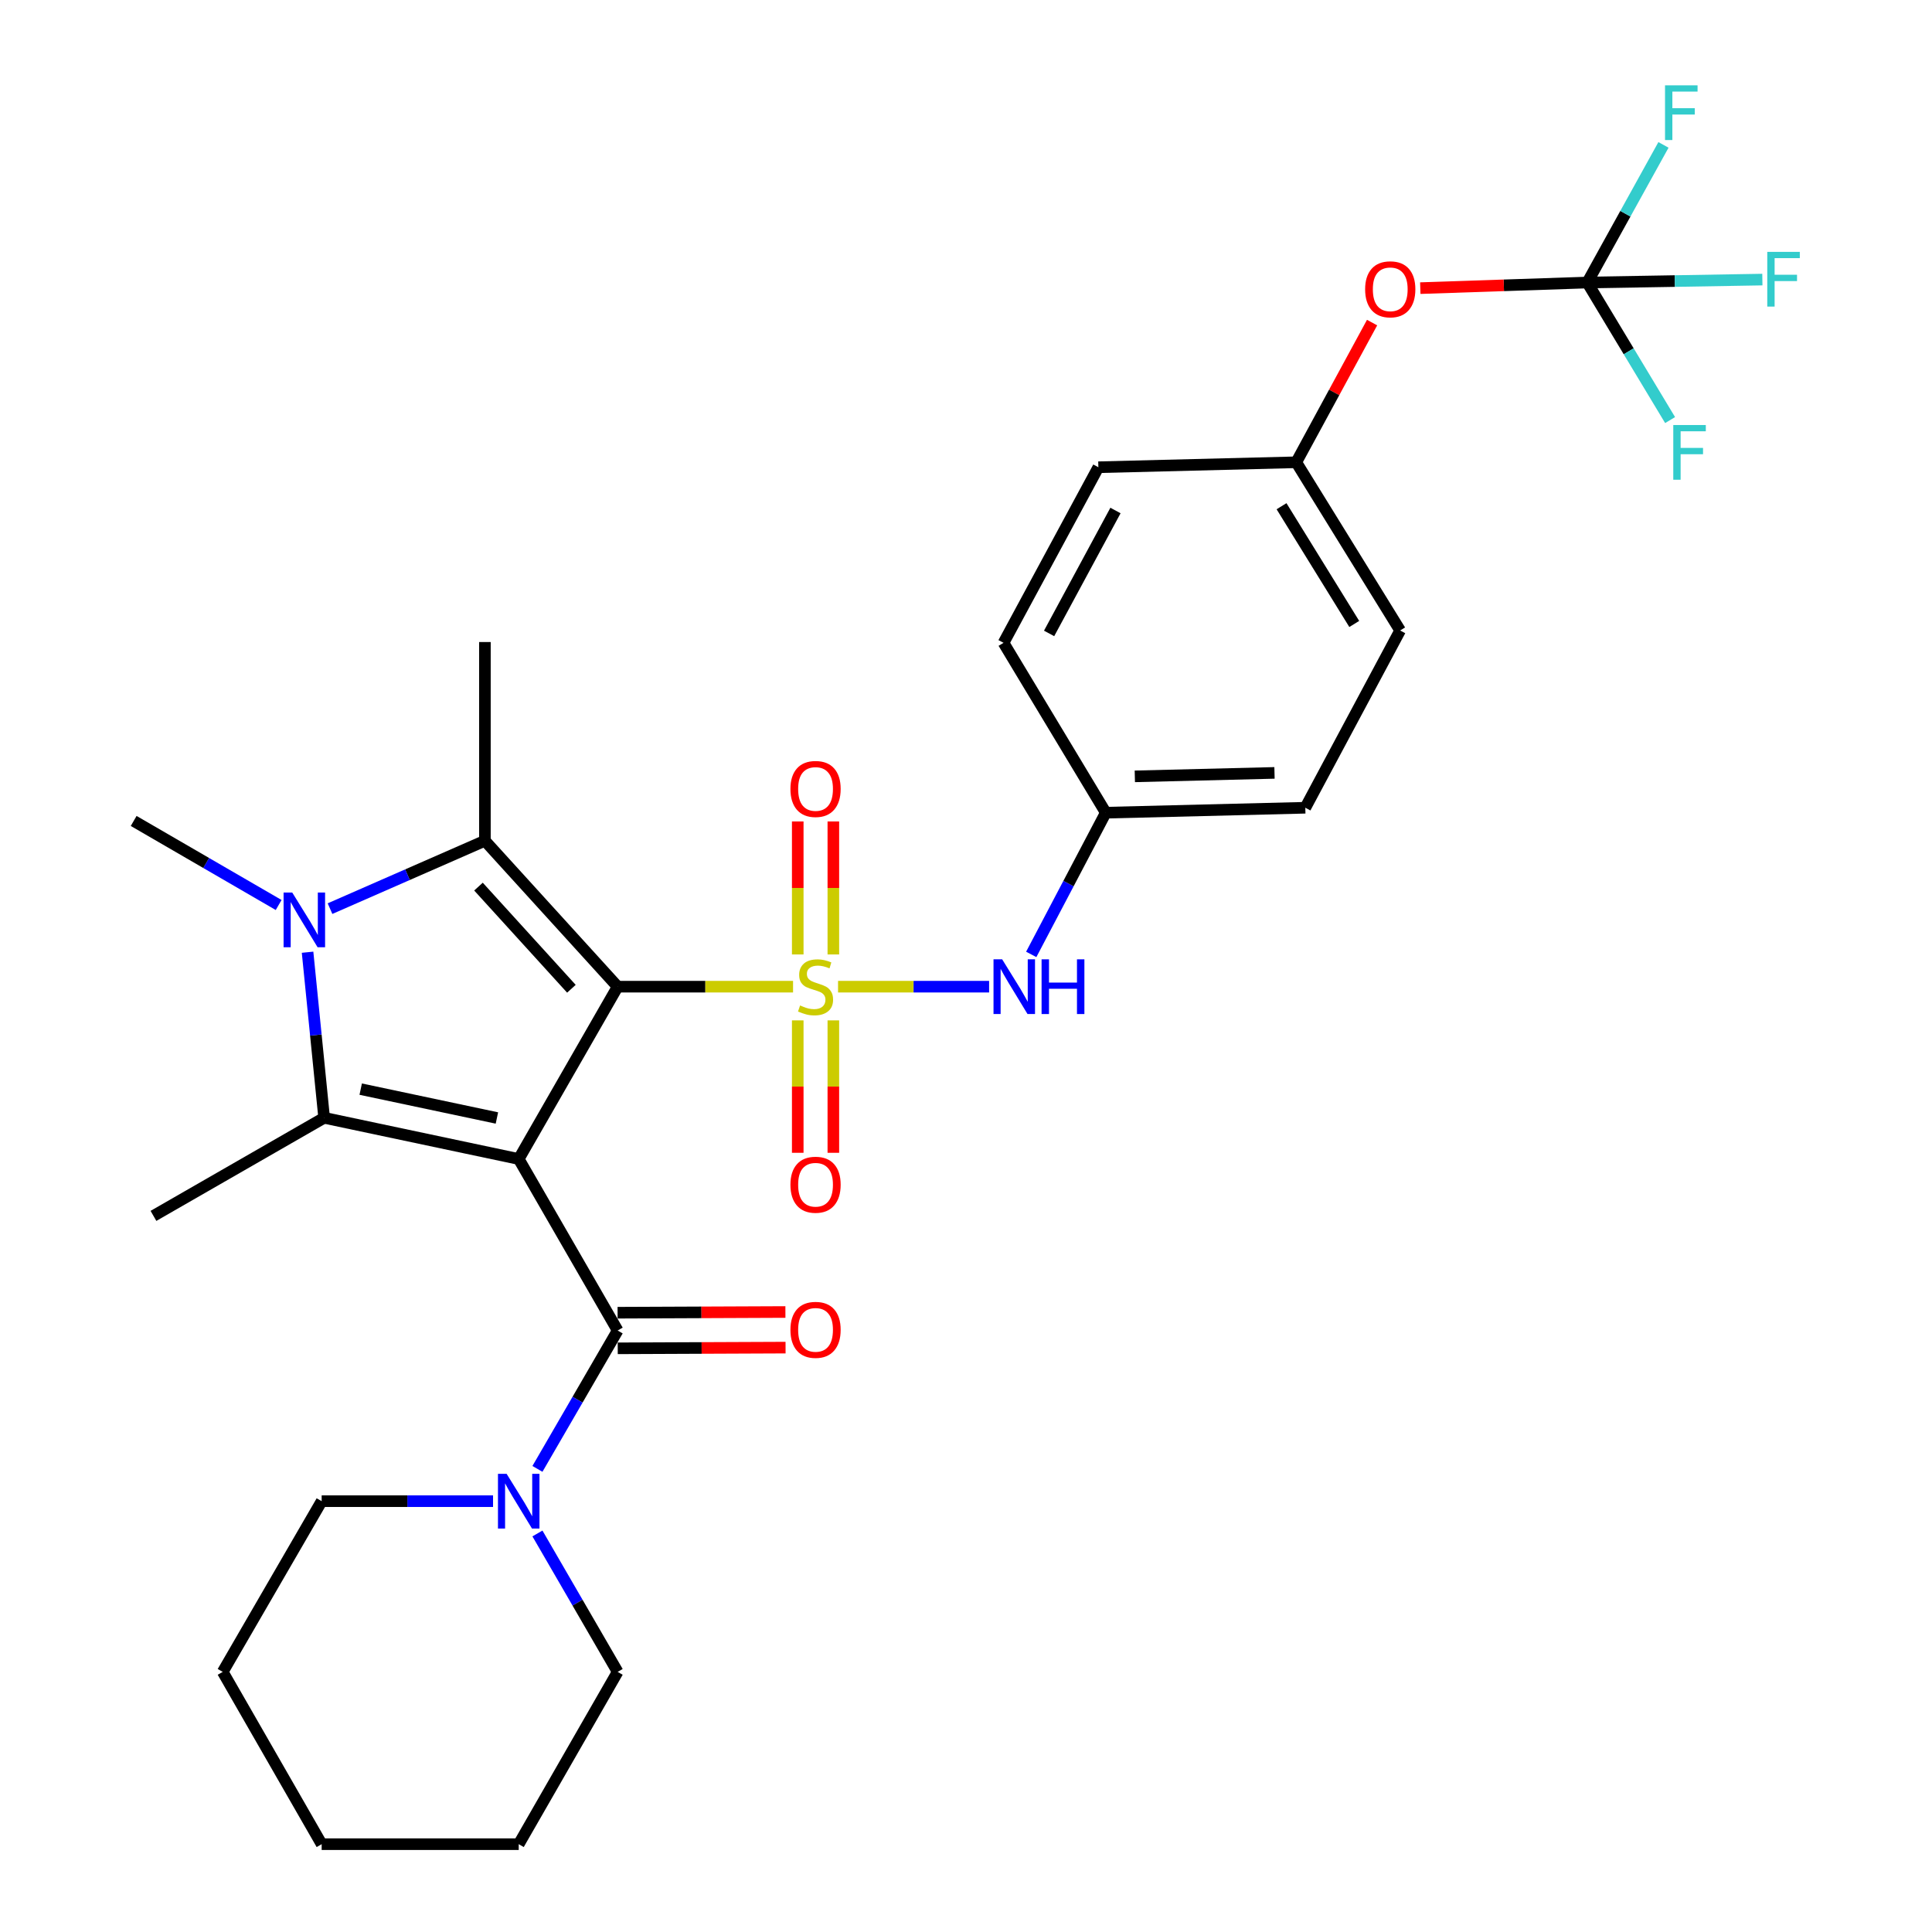 <?xml version='1.0' encoding='iso-8859-1'?>
<svg version='1.1' baseProfile='full'
              xmlns='http://www.w3.org/2000/svg'
                      xmlns:rdkit='http://www.rdkit.org/xml'
                      xmlns:xlink='http://www.w3.org/1999/xlink'
                  xml:space='preserve'
width='1000px' height='1000px' viewBox='0 0 1000 1000'>
<!-- END OF HEADER -->
<rect style='opacity:1.0;fill:#FFFFFF;stroke:none' width='1000' height='1000' x='0' y='0'> </rect>
<path class='bond-0' d='M 319.7,510.705 L 268.488,599.899' style='fill:none;fill-rule:evenodd;stroke:#000000;stroke-width:6px;stroke-linecap:butt;stroke-linejoin:miter;stroke-opacity:1' />
<path class='bond-1' d='M 319.7,510.705 L 365.092,510.705' style='fill:none;fill-rule:evenodd;stroke:#000000;stroke-width:6px;stroke-linecap:butt;stroke-linejoin:miter;stroke-opacity:1' />
<path class='bond-1' d='M 365.092,510.705 L 410.484,510.705' style='fill:none;fill-rule:evenodd;stroke:#CCCC00;stroke-width:6px;stroke-linecap:butt;stroke-linejoin:miter;stroke-opacity:1' />
<path class='bond-2' d='M 319.7,510.705 L 250.987,435.172' style='fill:none;fill-rule:evenodd;stroke:#000000;stroke-width:6px;stroke-linecap:butt;stroke-linejoin:miter;stroke-opacity:1' />
<path class='bond-2' d='M 295.758,511.779 L 247.659,458.906' style='fill:none;fill-rule:evenodd;stroke:#000000;stroke-width:6px;stroke-linecap:butt;stroke-linejoin:miter;stroke-opacity:1' />
<path class='bond-3' d='M 268.488,599.899 L 167.774,578.569' style='fill:none;fill-rule:evenodd;stroke:#000000;stroke-width:6px;stroke-linecap:butt;stroke-linejoin:miter;stroke-opacity:1' />
<path class='bond-3' d='M 257.2,578.667 L 186.7,563.735' style='fill:none;fill-rule:evenodd;stroke:#000000;stroke-width:6px;stroke-linecap:butt;stroke-linejoin:miter;stroke-opacity:1' />
<path class='bond-5' d='M 268.488,599.899 L 319.7,688.674' style='fill:none;fill-rule:evenodd;stroke:#000000;stroke-width:6px;stroke-linecap:butt;stroke-linejoin:miter;stroke-opacity:1' />
<path class='bond-6' d='M 433.776,510.705 L 472.868,510.705' style='fill:none;fill-rule:evenodd;stroke:#CCCC00;stroke-width:6px;stroke-linecap:butt;stroke-linejoin:miter;stroke-opacity:1' />
<path class='bond-6' d='M 472.868,510.705 L 511.96,510.705' style='fill:none;fill-rule:evenodd;stroke:#0000FF;stroke-width:6px;stroke-linecap:butt;stroke-linejoin:miter;stroke-opacity:1' />
<path class='bond-9' d='M 431.341,494.025 L 431.341,459.605' style='fill:none;fill-rule:evenodd;stroke:#CCCC00;stroke-width:6px;stroke-linecap:butt;stroke-linejoin:miter;stroke-opacity:1' />
<path class='bond-9' d='M 431.341,459.605 L 431.341,425.184' style='fill:none;fill-rule:evenodd;stroke:#FF0000;stroke-width:6px;stroke-linecap:butt;stroke-linejoin:miter;stroke-opacity:1' />
<path class='bond-9' d='M 412.909,494.025 L 412.909,459.605' style='fill:none;fill-rule:evenodd;stroke:#CCCC00;stroke-width:6px;stroke-linecap:butt;stroke-linejoin:miter;stroke-opacity:1' />
<path class='bond-9' d='M 412.909,459.605 L 412.909,425.184' style='fill:none;fill-rule:evenodd;stroke:#FF0000;stroke-width:6px;stroke-linecap:butt;stroke-linejoin:miter;stroke-opacity:1' />
<path class='bond-10' d='M 412.909,528.146 L 412.909,562.416' style='fill:none;fill-rule:evenodd;stroke:#CCCC00;stroke-width:6px;stroke-linecap:butt;stroke-linejoin:miter;stroke-opacity:1' />
<path class='bond-10' d='M 412.909,562.416 L 412.909,596.685' style='fill:none;fill-rule:evenodd;stroke:#FF0000;stroke-width:6px;stroke-linecap:butt;stroke-linejoin:miter;stroke-opacity:1' />
<path class='bond-10' d='M 431.341,528.146 L 431.341,562.416' style='fill:none;fill-rule:evenodd;stroke:#CCCC00;stroke-width:6px;stroke-linecap:butt;stroke-linejoin:miter;stroke-opacity:1' />
<path class='bond-10' d='M 431.341,562.416 L 431.341,596.685' style='fill:none;fill-rule:evenodd;stroke:#FF0000;stroke-width:6px;stroke-linecap:butt;stroke-linejoin:miter;stroke-opacity:1' />
<path class='bond-4' d='M 250.987,435.172 L 210.901,452.74' style='fill:none;fill-rule:evenodd;stroke:#000000;stroke-width:6px;stroke-linecap:butt;stroke-linejoin:miter;stroke-opacity:1' />
<path class='bond-4' d='M 210.901,452.74 L 170.814,470.309' style='fill:none;fill-rule:evenodd;stroke:#0000FF;stroke-width:6px;stroke-linecap:butt;stroke-linejoin:miter;stroke-opacity:1' />
<path class='bond-18' d='M 250.987,435.172 L 250.987,332.317' style='fill:none;fill-rule:evenodd;stroke:#000000;stroke-width:6px;stroke-linecap:butt;stroke-linejoin:miter;stroke-opacity:1' />
<path class='bond-19' d='M 167.774,578.569 L 79.43,629.341' style='fill:none;fill-rule:evenodd;stroke:#000000;stroke-width:6px;stroke-linecap:butt;stroke-linejoin:miter;stroke-opacity:1' />
<path class='bond-30' d='M 167.774,578.569 L 163.486,535.718' style='fill:none;fill-rule:evenodd;stroke:#000000;stroke-width:6px;stroke-linecap:butt;stroke-linejoin:miter;stroke-opacity:1' />
<path class='bond-30' d='M 163.486,535.718 L 159.197,492.867' style='fill:none;fill-rule:evenodd;stroke:#0000FF;stroke-width:6px;stroke-linecap:butt;stroke-linejoin:miter;stroke-opacity:1' />
<path class='bond-17' d='M 144.23,468.427 L 106.71,446.674' style='fill:none;fill-rule:evenodd;stroke:#0000FF;stroke-width:6px;stroke-linecap:butt;stroke-linejoin:miter;stroke-opacity:1' />
<path class='bond-17' d='M 106.71,446.674 L 69.189,424.921' style='fill:none;fill-rule:evenodd;stroke:#000000;stroke-width:6px;stroke-linecap:butt;stroke-linejoin:miter;stroke-opacity:1' />
<path class='bond-7' d='M 319.7,688.674 L 298.939,724.484' style='fill:none;fill-rule:evenodd;stroke:#000000;stroke-width:6px;stroke-linecap:butt;stroke-linejoin:miter;stroke-opacity:1' />
<path class='bond-7' d='M 298.939,724.484 L 278.177,760.295' style='fill:none;fill-rule:evenodd;stroke:#0000FF;stroke-width:6px;stroke-linecap:butt;stroke-linejoin:miter;stroke-opacity:1' />
<path class='bond-11' d='M 319.739,697.89 L 363.171,697.707' style='fill:none;fill-rule:evenodd;stroke:#000000;stroke-width:6px;stroke-linecap:butt;stroke-linejoin:miter;stroke-opacity:1' />
<path class='bond-11' d='M 363.171,697.707 L 406.603,697.525' style='fill:none;fill-rule:evenodd;stroke:#FF0000;stroke-width:6px;stroke-linecap:butt;stroke-linejoin:miter;stroke-opacity:1' />
<path class='bond-11' d='M 319.662,679.457 L 363.094,679.275' style='fill:none;fill-rule:evenodd;stroke:#000000;stroke-width:6px;stroke-linecap:butt;stroke-linejoin:miter;stroke-opacity:1' />
<path class='bond-11' d='M 363.094,679.275 L 406.526,679.092' style='fill:none;fill-rule:evenodd;stroke:#FF0000;stroke-width:6px;stroke-linecap:butt;stroke-linejoin:miter;stroke-opacity:1' />
<path class='bond-13' d='M 533.767,494.001 L 553.059,457.326' style='fill:none;fill-rule:evenodd;stroke:#0000FF;stroke-width:6px;stroke-linecap:butt;stroke-linejoin:miter;stroke-opacity:1' />
<path class='bond-13' d='M 553.059,457.326 L 572.352,420.651' style='fill:none;fill-rule:evenodd;stroke:#000000;stroke-width:6px;stroke-linecap:butt;stroke-linejoin:miter;stroke-opacity:1' />
<path class='bond-25' d='M 255.198,777.007 L 210.846,777.007' style='fill:none;fill-rule:evenodd;stroke:#0000FF;stroke-width:6px;stroke-linecap:butt;stroke-linejoin:miter;stroke-opacity:1' />
<path class='bond-25' d='M 210.846,777.007 L 166.494,777.007' style='fill:none;fill-rule:evenodd;stroke:#000000;stroke-width:6px;stroke-linecap:butt;stroke-linejoin:miter;stroke-opacity:1' />
<path class='bond-26' d='M 278.175,793.72 L 298.938,829.541' style='fill:none;fill-rule:evenodd;stroke:#0000FF;stroke-width:6px;stroke-linecap:butt;stroke-linejoin:miter;stroke-opacity:1' />
<path class='bond-26' d='M 298.938,829.541 L 319.7,865.362' style='fill:none;fill-rule:evenodd;stroke:#000000;stroke-width:6px;stroke-linecap:butt;stroke-linejoin:miter;stroke-opacity:1' />
<path class='bond-8' d='M 821.583,146.239 L 778.362,147.688' style='fill:none;fill-rule:evenodd;stroke:#000000;stroke-width:6px;stroke-linecap:butt;stroke-linejoin:miter;stroke-opacity:1' />
<path class='bond-8' d='M 778.362,147.688 L 735.14,149.137' style='fill:none;fill-rule:evenodd;stroke:#FF0000;stroke-width:6px;stroke-linecap:butt;stroke-linejoin:miter;stroke-opacity:1' />
<path class='bond-14' d='M 821.583,146.239 L 866.891,145.476' style='fill:none;fill-rule:evenodd;stroke:#000000;stroke-width:6px;stroke-linecap:butt;stroke-linejoin:miter;stroke-opacity:1' />
<path class='bond-14' d='M 866.891,145.476 L 912.198,144.713' style='fill:none;fill-rule:evenodd;stroke:#33CCCC;stroke-width:6px;stroke-linecap:butt;stroke-linejoin:miter;stroke-opacity:1' />
<path class='bond-15' d='M 821.583,146.239 L 841.296,110.618' style='fill:none;fill-rule:evenodd;stroke:#000000;stroke-width:6px;stroke-linecap:butt;stroke-linejoin:miter;stroke-opacity:1' />
<path class='bond-15' d='M 841.296,110.618 L 861.009,74.997' style='fill:none;fill-rule:evenodd;stroke:#33CCCC;stroke-width:6px;stroke-linecap:butt;stroke-linejoin:miter;stroke-opacity:1' />
<path class='bond-16' d='M 821.583,146.239 L 843.01,181.833' style='fill:none;fill-rule:evenodd;stroke:#000000;stroke-width:6px;stroke-linecap:butt;stroke-linejoin:miter;stroke-opacity:1' />
<path class='bond-16' d='M 843.01,181.833 L 864.437,217.427' style='fill:none;fill-rule:evenodd;stroke:#33CCCC;stroke-width:6px;stroke-linecap:butt;stroke-linejoin:miter;stroke-opacity:1' />
<path class='bond-12' d='M 710.191,166.968 L 690.564,203.121' style='fill:none;fill-rule:evenodd;stroke:#FF0000;stroke-width:6px;stroke-linecap:butt;stroke-linejoin:miter;stroke-opacity:1' />
<path class='bond-12' d='M 690.564,203.121 L 670.936,239.273' style='fill:none;fill-rule:evenodd;stroke:#000000;stroke-width:6px;stroke-linecap:butt;stroke-linejoin:miter;stroke-opacity:1' />
<path class='bond-21' d='M 572.352,420.651 L 519.429,332.737' style='fill:none;fill-rule:evenodd;stroke:#000000;stroke-width:6px;stroke-linecap:butt;stroke-linejoin:miter;stroke-opacity:1' />
<path class='bond-22' d='M 572.352,420.651 L 675.627,418.091' style='fill:none;fill-rule:evenodd;stroke:#000000;stroke-width:6px;stroke-linecap:butt;stroke-linejoin:miter;stroke-opacity:1' />
<path class='bond-22' d='M 587.386,401.84 L 659.679,400.048' style='fill:none;fill-rule:evenodd;stroke:#000000;stroke-width:6px;stroke-linecap:butt;stroke-linejoin:miter;stroke-opacity:1' />
<path class='bond-20' d='M 670.936,239.273 L 724.709,326.337' style='fill:none;fill-rule:evenodd;stroke:#000000;stroke-width:6px;stroke-linecap:butt;stroke-linejoin:miter;stroke-opacity:1' />
<path class='bond-20' d='M 663.32,262.018 L 700.96,322.963' style='fill:none;fill-rule:evenodd;stroke:#000000;stroke-width:6px;stroke-linecap:butt;stroke-linejoin:miter;stroke-opacity:1' />
<path class='bond-31' d='M 670.936,239.273 L 568.512,241.843' style='fill:none;fill-rule:evenodd;stroke:#000000;stroke-width:6px;stroke-linecap:butt;stroke-linejoin:miter;stroke-opacity:1' />
<path class='bond-23' d='M 519.429,332.737 L 568.512,241.843' style='fill:none;fill-rule:evenodd;stroke:#000000;stroke-width:6px;stroke-linecap:butt;stroke-linejoin:miter;stroke-opacity:1' />
<path class='bond-23' d='M 543.011,327.861 L 577.369,264.236' style='fill:none;fill-rule:evenodd;stroke:#000000;stroke-width:6px;stroke-linecap:butt;stroke-linejoin:miter;stroke-opacity:1' />
<path class='bond-24' d='M 675.627,418.091 L 724.709,326.337' style='fill:none;fill-rule:evenodd;stroke:#000000;stroke-width:6px;stroke-linecap:butt;stroke-linejoin:miter;stroke-opacity:1' />
<path class='bond-27' d='M 166.494,777.007 L 115.281,865.362' style='fill:none;fill-rule:evenodd;stroke:#000000;stroke-width:6px;stroke-linecap:butt;stroke-linejoin:miter;stroke-opacity:1' />
<path class='bond-28' d='M 319.7,865.362 L 268.488,954.545' style='fill:none;fill-rule:evenodd;stroke:#000000;stroke-width:6px;stroke-linecap:butt;stroke-linejoin:miter;stroke-opacity:1' />
<path class='bond-32' d='M 115.281,865.362 L 166.494,954.545' style='fill:none;fill-rule:evenodd;stroke:#000000;stroke-width:6px;stroke-linecap:butt;stroke-linejoin:miter;stroke-opacity:1' />
<path class='bond-29' d='M 268.488,954.545 L 166.494,954.545' style='fill:none;fill-rule:evenodd;stroke:#000000;stroke-width:6px;stroke-linecap:butt;stroke-linejoin:miter;stroke-opacity:1' />
<path  class='atom-2' d='M 414.125 520.425
Q 414.445 520.545, 415.765 521.105
Q 417.085 521.665, 418.525 522.025
Q 420.005 522.345, 421.445 522.345
Q 424.125 522.345, 425.685 521.065
Q 427.245 519.745, 427.245 517.465
Q 427.245 515.905, 426.445 514.945
Q 425.685 513.985, 424.485 513.465
Q 423.285 512.945, 421.285 512.345
Q 418.765 511.585, 417.245 510.865
Q 415.765 510.145, 414.685 508.625
Q 413.645 507.105, 413.645 504.545
Q 413.645 500.985, 416.045 498.785
Q 418.485 496.585, 423.285 496.585
Q 426.565 496.585, 430.285 498.145
L 429.365 501.225
Q 425.965 499.825, 423.405 499.825
Q 420.645 499.825, 419.125 500.985
Q 417.605 502.105, 417.645 504.065
Q 417.645 505.585, 418.405 506.505
Q 419.205 507.425, 420.325 507.945
Q 421.485 508.465, 423.405 509.065
Q 425.965 509.865, 427.485 510.665
Q 429.005 511.465, 430.085 513.105
Q 431.205 514.705, 431.205 517.465
Q 431.205 521.385, 428.565 523.505
Q 425.965 525.585, 421.605 525.585
Q 419.085 525.585, 417.165 525.025
Q 415.285 524.505, 413.045 523.585
L 414.125 520.425
' fill='#CCCC00'/>
<path  class='atom-5' d='M 151.263 461.974
L 160.543 476.974
Q 161.463 478.454, 162.943 481.134
Q 164.423 483.814, 164.503 483.974
L 164.503 461.974
L 168.263 461.974
L 168.263 490.294
L 164.383 490.294
L 154.423 473.894
Q 153.263 471.974, 152.023 469.774
Q 150.823 467.574, 150.463 466.894
L 150.463 490.294
L 146.783 490.294
L 146.783 461.974
L 151.263 461.974
' fill='#0000FF'/>
<path  class='atom-7' d='M 518.72 496.545
L 528 511.545
Q 528.92 513.025, 530.4 515.705
Q 531.88 518.385, 531.96 518.545
L 531.96 496.545
L 535.72 496.545
L 535.72 524.865
L 531.84 524.865
L 521.88 508.465
Q 520.72 506.545, 519.48 504.345
Q 518.28 502.145, 517.92 501.465
L 517.92 524.865
L 514.24 524.865
L 514.24 496.545
L 518.72 496.545
' fill='#0000FF'/>
<path  class='atom-7' d='M 539.12 496.545
L 542.96 496.545
L 542.96 508.585
L 557.44 508.585
L 557.44 496.545
L 561.28 496.545
L 561.28 524.865
L 557.44 524.865
L 557.44 511.785
L 542.96 511.785
L 542.96 524.865
L 539.12 524.865
L 539.12 496.545
' fill='#0000FF'/>
<path  class='atom-8' d='M 262.228 762.847
L 271.508 777.847
Q 272.428 779.327, 273.908 782.007
Q 275.388 784.687, 275.468 784.847
L 275.468 762.847
L 279.228 762.847
L 279.228 791.167
L 275.348 791.167
L 265.388 774.767
Q 264.228 772.847, 262.988 770.647
Q 261.788 768.447, 261.428 767.767
L 261.428 791.167
L 257.748 791.167
L 257.748 762.847
L 262.228 762.847
' fill='#0000FF'/>
<path  class='atom-10' d='M 409.125 408.361
Q 409.125 401.561, 412.485 397.761
Q 415.845 393.961, 422.125 393.961
Q 428.405 393.961, 431.765 397.761
Q 435.125 401.561, 435.125 408.361
Q 435.125 415.241, 431.725 419.161
Q 428.325 423.041, 422.125 423.041
Q 415.885 423.041, 412.485 419.161
Q 409.125 415.281, 409.125 408.361
M 422.125 419.841
Q 426.445 419.841, 428.765 416.961
Q 431.125 414.041, 431.125 408.361
Q 431.125 402.801, 428.765 400.001
Q 426.445 397.161, 422.125 397.161
Q 417.805 397.161, 415.445 399.961
Q 413.125 402.761, 413.125 408.361
Q 413.125 414.081, 415.445 416.961
Q 417.805 419.841, 422.125 419.841
' fill='#FF0000'/>
<path  class='atom-11' d='M 409.125 613.21
Q 409.125 606.41, 412.485 602.61
Q 415.845 598.81, 422.125 598.81
Q 428.405 598.81, 431.765 602.61
Q 435.125 606.41, 435.125 613.21
Q 435.125 620.09, 431.725 624.01
Q 428.325 627.89, 422.125 627.89
Q 415.885 627.89, 412.485 624.01
Q 409.125 620.13, 409.125 613.21
M 422.125 624.69
Q 426.445 624.69, 428.765 621.81
Q 431.125 618.89, 431.125 613.21
Q 431.125 607.65, 428.765 604.85
Q 426.445 602.01, 422.125 602.01
Q 417.805 602.01, 415.445 604.81
Q 413.125 607.61, 413.125 613.21
Q 413.125 618.93, 415.445 621.81
Q 417.805 624.69, 422.125 624.69
' fill='#FF0000'/>
<path  class='atom-12' d='M 409.125 688.323
Q 409.125 681.523, 412.485 677.723
Q 415.845 673.923, 422.125 673.923
Q 428.405 673.923, 431.765 677.723
Q 435.125 681.523, 435.125 688.323
Q 435.125 695.203, 431.725 699.123
Q 428.325 703.003, 422.125 703.003
Q 415.885 703.003, 412.485 699.123
Q 409.125 695.243, 409.125 688.323
M 422.125 699.803
Q 426.445 699.803, 428.765 696.923
Q 431.125 694.003, 431.125 688.323
Q 431.125 682.763, 428.765 679.963
Q 426.445 677.123, 422.125 677.123
Q 417.805 677.123, 415.445 679.923
Q 413.125 682.723, 413.125 688.323
Q 413.125 694.043, 415.445 696.923
Q 417.805 699.803, 422.125 699.803
' fill='#FF0000'/>
<path  class='atom-13' d='M 706.589 149.739
Q 706.589 142.939, 709.949 139.139
Q 713.309 135.339, 719.589 135.339
Q 725.869 135.339, 729.229 139.139
Q 732.589 142.939, 732.589 149.739
Q 732.589 156.619, 729.189 160.539
Q 725.789 164.419, 719.589 164.419
Q 713.349 164.419, 709.949 160.539
Q 706.589 156.659, 706.589 149.739
M 719.589 161.219
Q 723.909 161.219, 726.229 158.339
Q 728.589 155.419, 728.589 149.739
Q 728.589 144.179, 726.229 141.379
Q 723.909 138.539, 719.589 138.539
Q 715.269 138.539, 712.909 141.339
Q 710.589 144.139, 710.589 149.739
Q 710.589 155.459, 712.909 158.339
Q 715.269 161.219, 719.589 161.219
' fill='#FF0000'/>
<path  class='atom-15' d='M 914.738 130.369
L 931.578 130.369
L 931.578 133.609
L 918.538 133.609
L 918.538 142.209
L 930.138 142.209
L 930.138 145.489
L 918.538 145.489
L 918.538 158.689
L 914.738 158.689
L 914.738 130.369
' fill='#33CCCC'/>
<path  class='atom-16' d='M 861.815 44.165
L 878.655 44.165
L 878.655 47.405
L 865.615 47.405
L 865.615 56.005
L 877.215 56.005
L 877.215 59.285
L 865.615 59.285
L 865.615 72.485
L 861.815 72.485
L 861.815 44.165
' fill='#33CCCC'/>
<path  class='atom-17' d='M 866.086 219.993
L 882.926 219.993
L 882.926 223.233
L 869.886 223.233
L 869.886 231.833
L 881.486 231.833
L 881.486 235.113
L 869.886 235.113
L 869.886 248.313
L 866.086 248.313
L 866.086 219.993
' fill='#33CCCC'/>
</svg>
